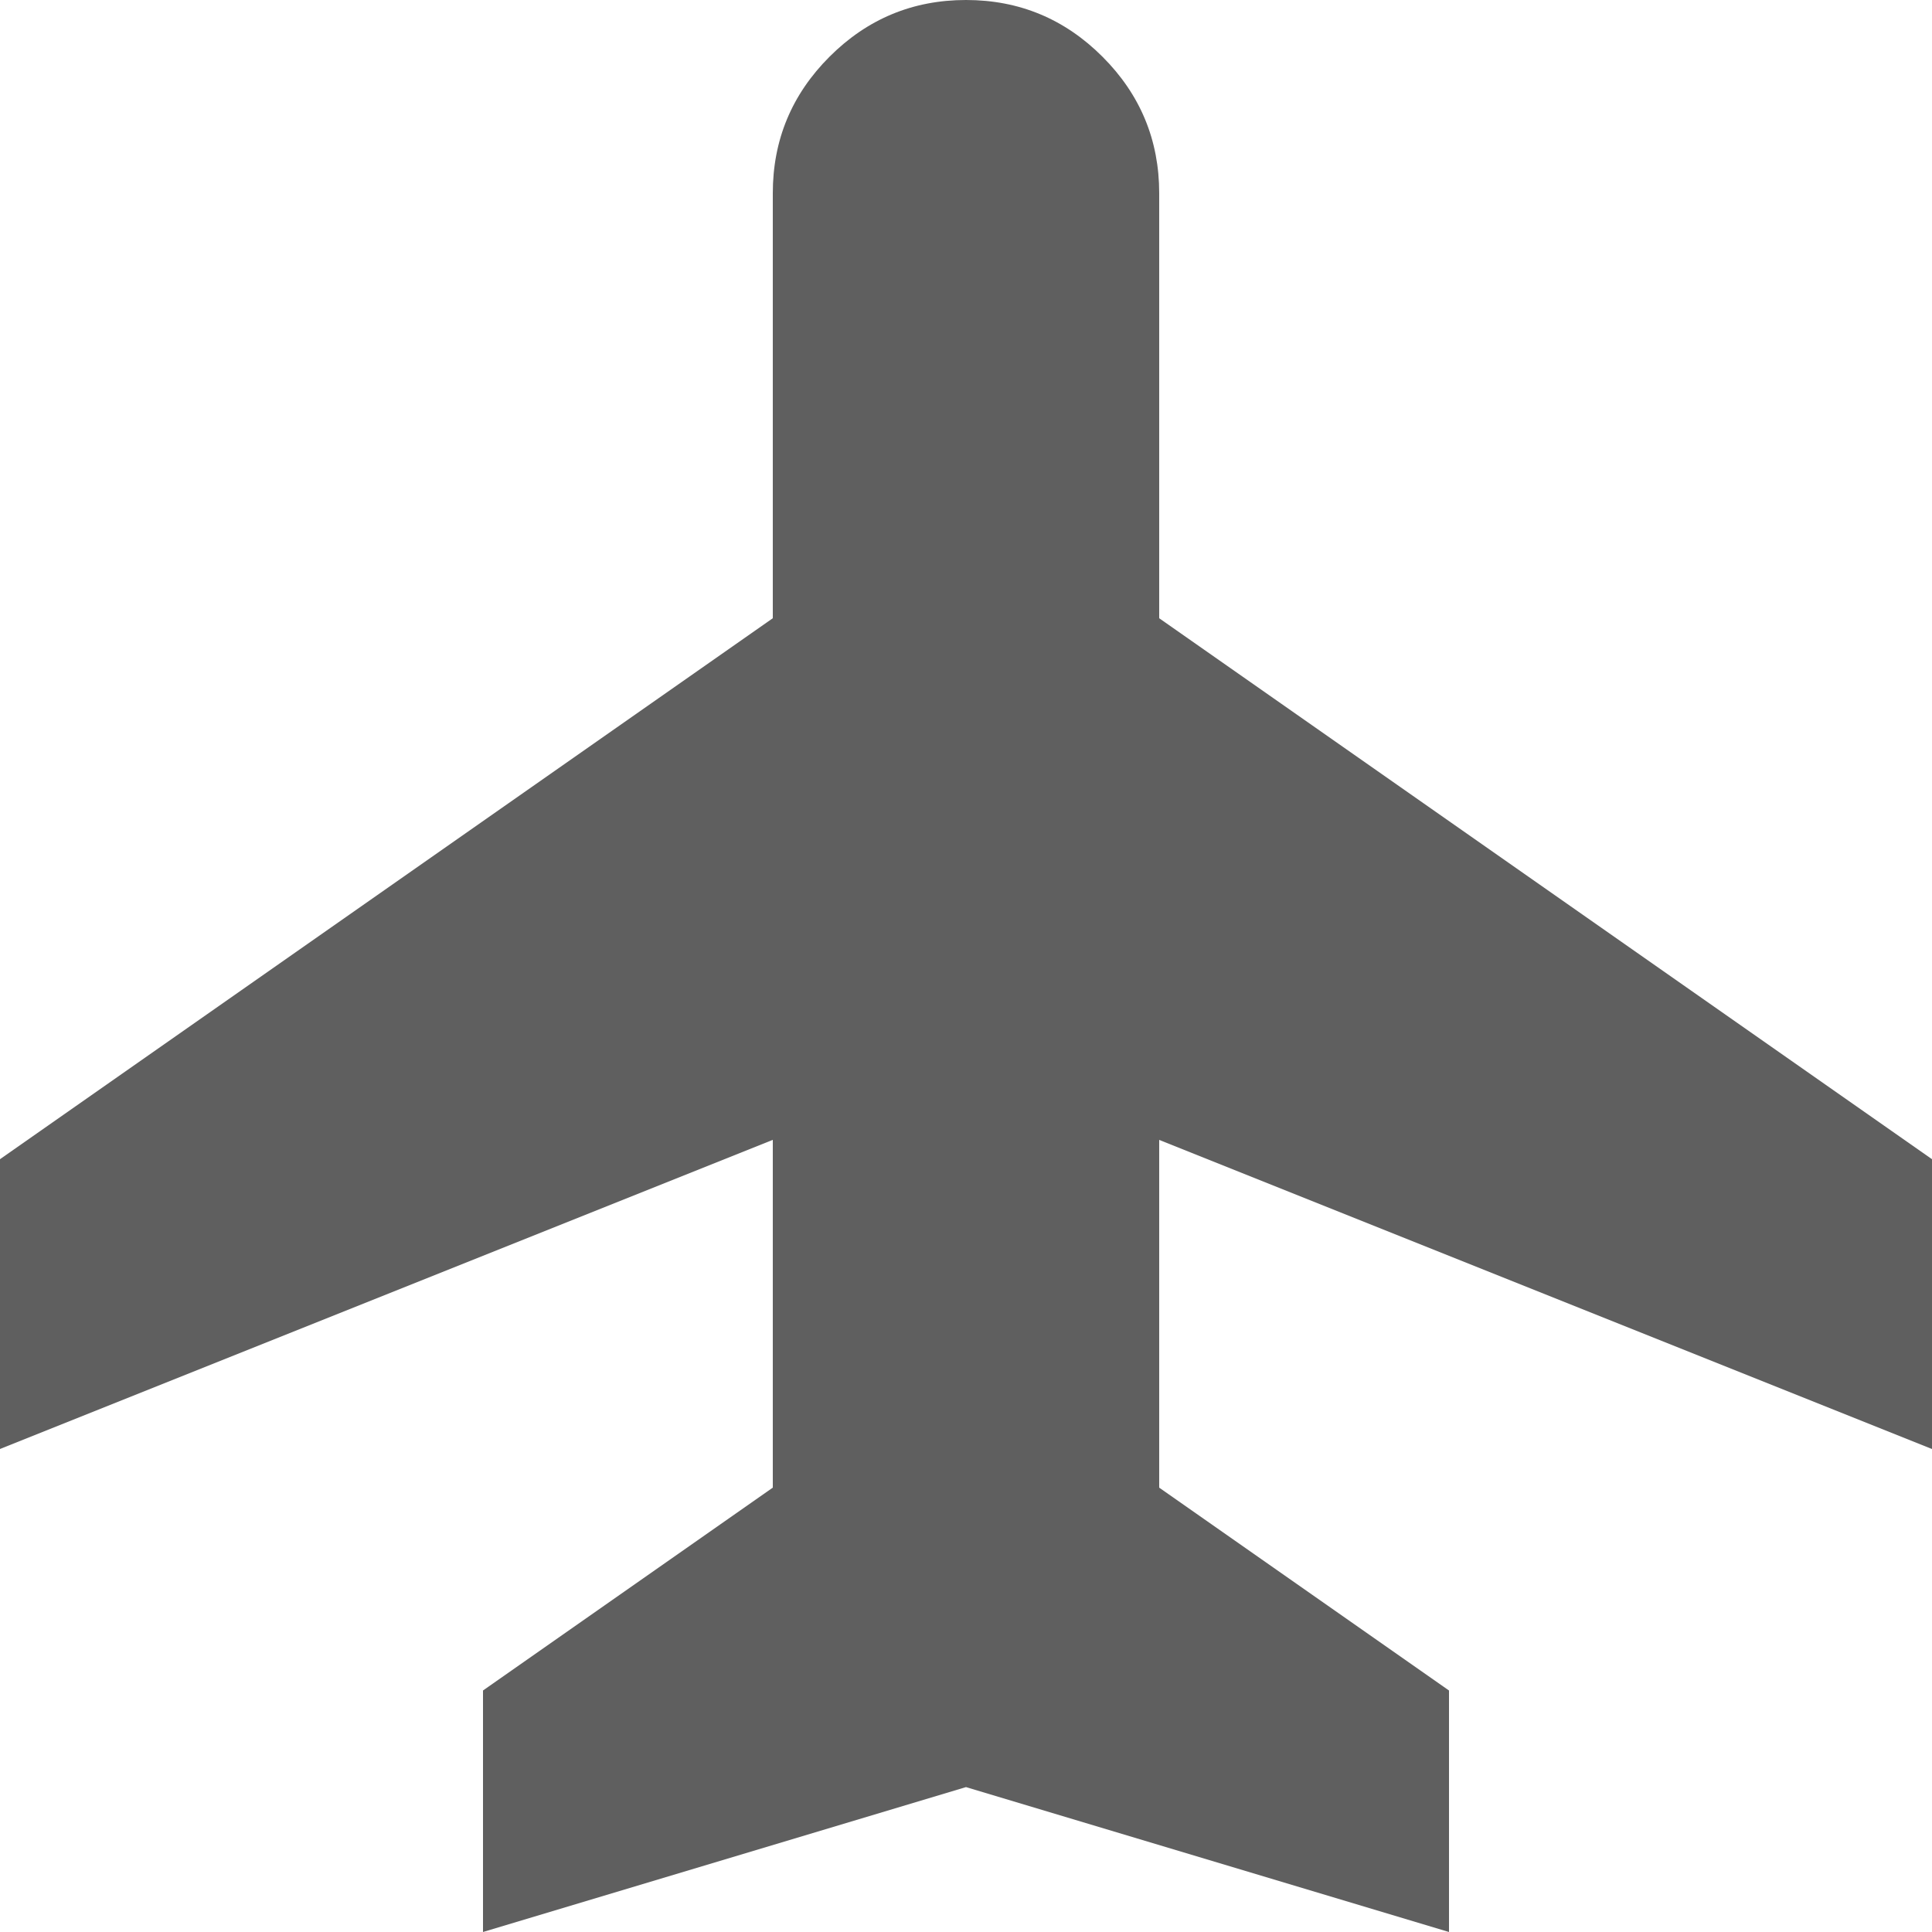 <svg width="14" height="14" viewBox="0 0 14 14" fill="none" xmlns="http://www.w3.org/2000/svg">
<path d="M3.5 14V12.25L5.6 10.78V8.26L0 10.5V8.4L5.6 4.48V1.4C5.6 1.015 5.737 0.685 6.011 0.411C6.285 0.137 6.615 0 7 0C7.385 0 7.715 0.137 7.989 0.411C8.263 0.685 8.4 1.015 8.4 1.4V4.48L14 8.4V10.5L8.4 8.26V10.78L10.5 12.25V14L7 12.95L3.5 14Z" fill="#5F5F5F"/>
</svg>
